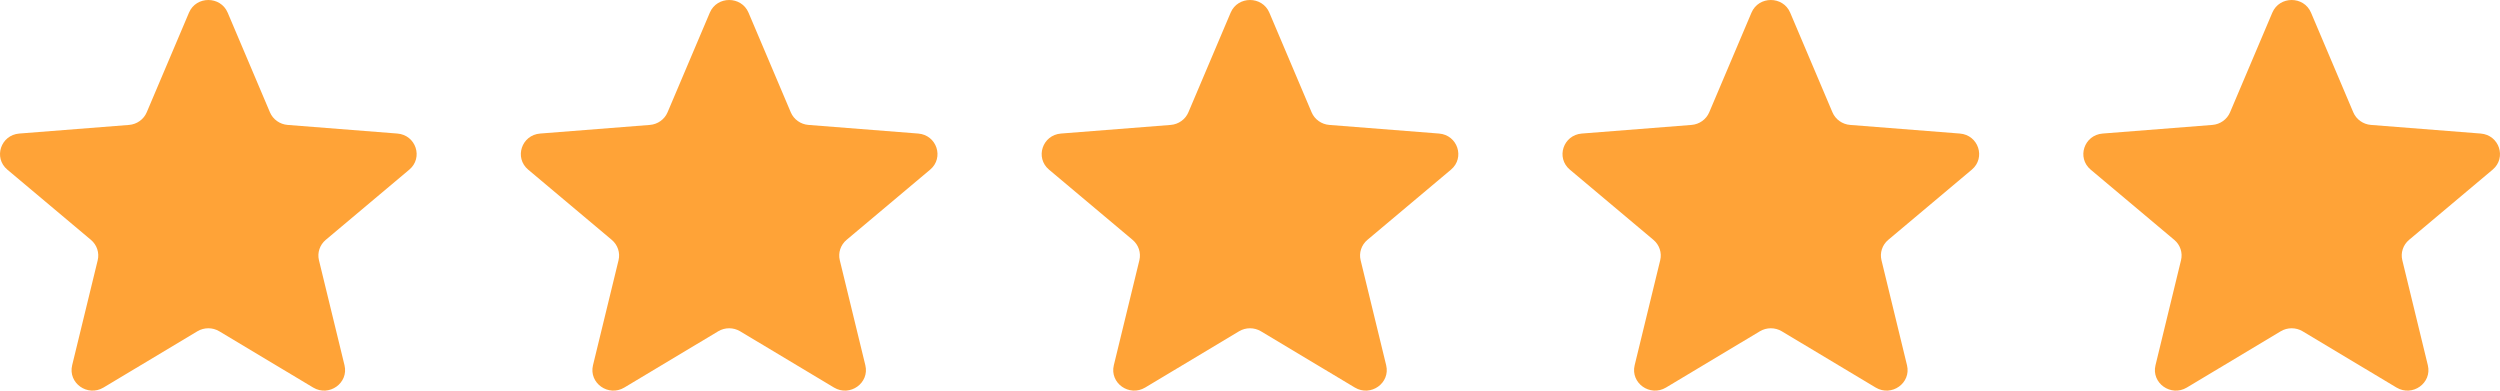 <svg width="96" height="15" viewBox="0 0 96 15" fill="none" xmlns="http://www.w3.org/2000/svg">
<g clip-path="url(#clip0_9293_430)">
<path d="M7.257 0.486C7.532 -0.162 8.468 -0.162 8.743 0.486L10.366 4.313C10.482 4.586 10.745 4.773 11.045 4.797L15.258 5.128C15.972 5.184 16.261 6.058 15.717 6.514L12.508 9.211C12.279 9.403 12.178 9.706 12.248 9.993L13.229 14.025C13.395 14.708 12.637 15.248 12.026 14.882L8.42 12.721C8.162 12.567 7.838 12.567 7.58 12.721L3.974 14.882C3.362 15.248 2.605 14.708 2.771 14.025L3.752 9.993C3.822 9.706 3.721 9.403 3.492 9.211L0.282 6.514C-0.261 6.058 0.028 5.184 0.742 5.128L4.955 4.797C5.256 4.773 5.518 4.586 5.634 4.313L7.257 0.486Z" fill="#FFA337"/>
<path d="M27.257 0.486C27.532 -0.162 28.468 -0.162 28.743 0.486L30.366 4.313C30.482 4.586 30.744 4.773 31.045 4.797L35.258 5.128C35.972 5.184 36.261 6.058 35.718 6.514L32.508 9.211C32.279 9.403 32.178 9.706 32.248 9.993L33.229 14.025C33.395 14.708 32.638 15.248 32.026 14.882L28.42 12.721C28.162 12.567 27.838 12.567 27.58 12.721L23.974 14.882C23.363 15.248 22.605 14.708 22.771 14.025L23.752 9.993C23.822 9.706 23.721 9.403 23.492 9.211L20.282 6.514C19.739 6.058 20.028 5.184 20.742 5.128L24.955 4.797C25.256 4.773 25.518 4.586 25.634 4.313L27.257 0.486Z" fill="#FFA337"/>
<path d="M47.257 0.486C47.532 -0.162 48.468 -0.162 48.743 0.486L50.366 4.313C50.482 4.586 50.745 4.773 51.045 4.797L55.258 5.128C55.972 5.184 56.261 6.058 55.718 6.514L52.508 9.211C52.279 9.403 52.178 9.706 52.248 9.993L53.229 14.025C53.395 14.708 52.638 15.248 52.026 14.882L48.42 12.721C48.162 12.567 47.838 12.567 47.58 12.721L43.974 14.882C43.362 15.248 42.605 14.708 42.771 14.025L43.752 9.993C43.822 9.706 43.721 9.403 43.492 9.211L40.282 6.514C39.739 6.058 40.028 5.184 40.742 5.128L44.955 4.797C45.256 4.773 45.518 4.586 45.634 4.313L47.257 0.486Z" fill="#FFA337"/>
<path d="M67.257 0.486C67.532 -0.162 68.468 -0.162 68.743 0.486L70.366 4.313C70.482 4.586 70.745 4.773 71.045 4.797L75.258 5.128C75.972 5.184 76.261 6.058 75.718 6.514L72.508 9.211C72.279 9.403 72.178 9.706 72.249 9.993L73.229 14.025C73.395 14.708 72.638 15.248 72.026 14.882L68.42 12.721C68.162 12.567 67.838 12.567 67.58 12.721L63.974 14.882C63.362 15.248 62.605 14.708 62.771 14.025L63.752 9.993C63.822 9.706 63.721 9.403 63.492 9.211L60.282 6.514C59.739 6.058 60.028 5.184 60.742 5.128L64.955 4.797C65.256 4.773 65.518 4.586 65.634 4.313L67.257 0.486Z" fill="#FFA337"/>
<path d="M87.257 0.486C87.532 -0.162 88.468 -0.162 88.743 0.486L90.366 4.313C90.482 4.586 90.745 4.773 91.045 4.797L95.258 5.128C95.972 5.184 96.261 6.058 95.718 6.514L92.508 9.211C92.279 9.403 92.178 9.706 92.249 9.993L93.229 14.025C93.395 14.708 92.638 15.248 92.026 14.882L88.42 12.721C88.162 12.567 87.838 12.567 87.58 12.721L83.974 14.882C83.362 15.248 82.605 14.708 82.771 14.025L83.751 9.993C83.822 9.706 83.722 9.403 83.492 9.211L80.282 6.514C79.739 6.058 80.028 5.184 80.742 5.128L84.955 4.797C85.256 4.773 85.518 4.586 85.634 4.313L87.257 0.486Z" fill="#FFA337"/>
</g>
<defs>
<clipPath id="clip0_9293_430">
<rect width="96" height="15" fill="white"/>
</clipPath>
</defs>
</svg>

